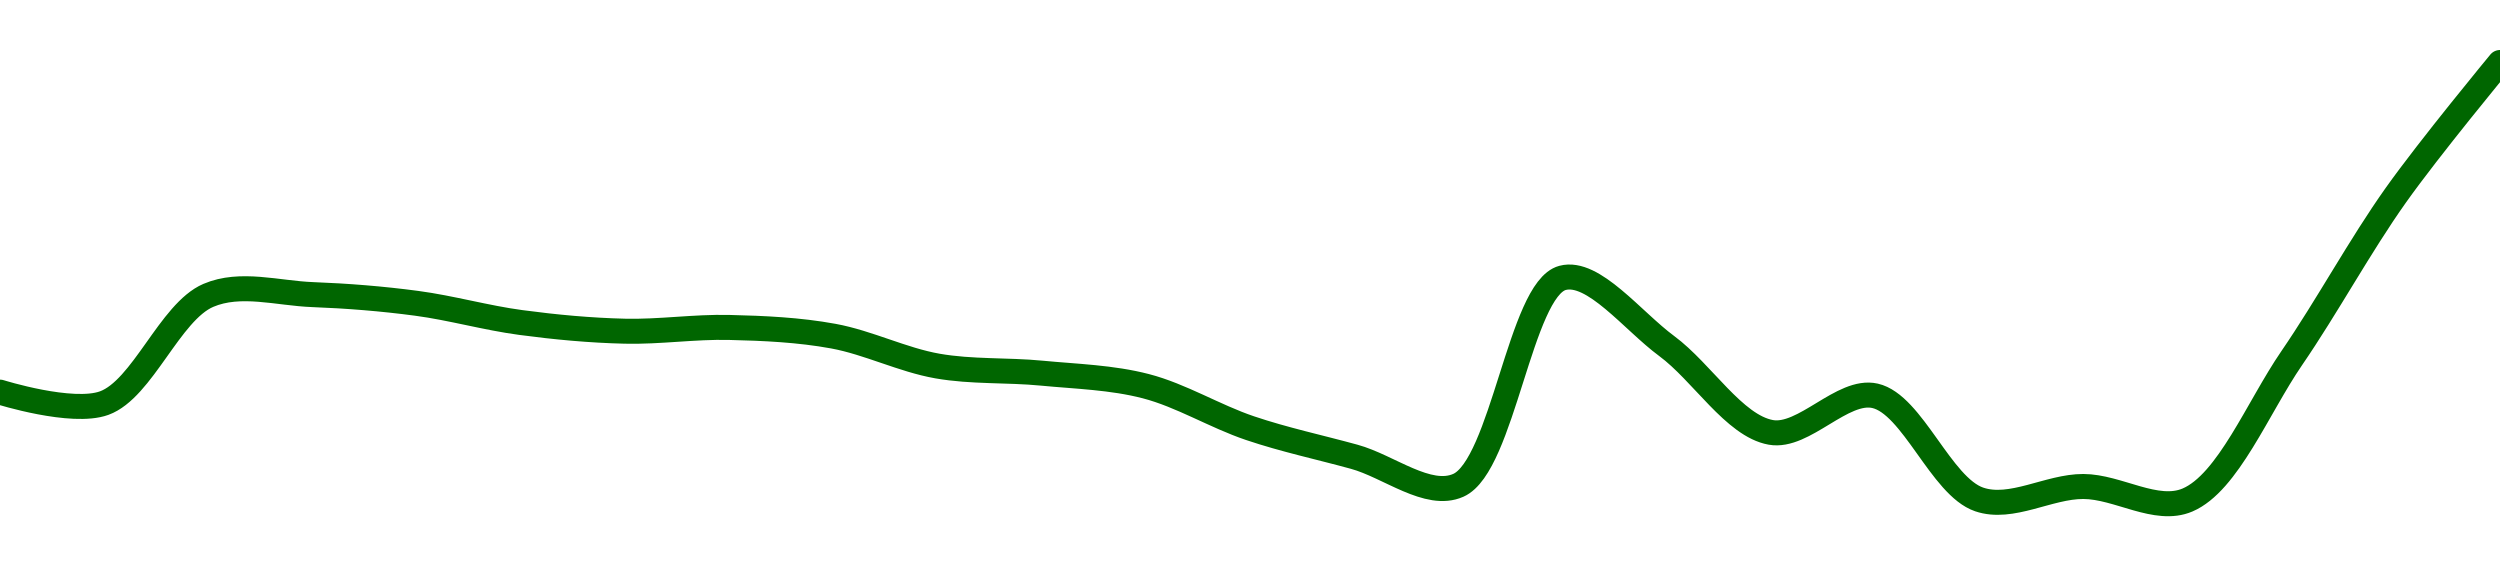 <!-- series1d: [0.01883412,0.01879084,0.01921573,0.01921876,0.01918443,0.01910869,0.01907443,0.01908928,0.01905495,0.01893705,0.01890901,0.0188576,0.01869208,0.01857932,0.01846663,0.01928457,0.01901606,0.01867544,0.01881961,0.01841094,0.01846204,0.01840873,0.01896784,0.01961079,0.02013412] -->

<svg width="200" height="45" viewBox="0 0 200 45" xmlns="http://www.w3.org/2000/svg">
  <defs>
    <linearGradient id="grad-area" x1="0" y1="0" x2="0" y2="1">
      <stop offset="0%" stop-color="rgba(76,175,80,.2)" />
      <stop offset="100%" stop-color="rgba(0,0,0,0)" />
    </linearGradient>
  </defs>

  <path d="M0,31.371C0,31.371,5.763,33.183,8.333,32.249C11.408,31.131,13.587,24.949,16.667,23.63C19.234,22.53,22.225,23.463,25,23.568C27.78,23.674,30.565,23.895,33.333,24.265C36.12,24.637,38.88,25.429,41.667,25.801C44.435,26.171,47.22,26.431,50,26.496C52.776,26.561,55.558,26.129,58.333,26.195C61.113,26.261,63.914,26.386,66.667,26.891C69.47,27.406,72.196,28.791,75,29.283C77.752,29.766,80.559,29.584,83.333,29.852C86.115,30.12,88.934,30.186,91.667,30.895C94.493,31.628,97.195,33.306,100,34.252C102.751,35.181,105.556,35.777,108.333,36.54C111.111,37.302,114.247,39.903,116.667,38.825C120.214,37.247,121.636,23.14,125,22.233C127.463,21.57,130.611,25.672,133.333,27.68C136.172,29.774,138.733,34.064,141.667,34.59C144.317,35.065,147.394,31.075,150,31.665C153.006,32.346,155.28,38.911,158.333,39.955C160.914,40.838,163.889,38.911,166.667,38.919C169.445,38.926,172.497,41.07,175,40C178.239,38.615,180.618,32.617,183.333,28.658C186.18,24.507,188.787,19.675,191.667,15.616C194.356,11.826,200,5,200,5"
        fill="none"
        stroke="#006600"
        stroke-width="2"
        stroke-linejoin="round"
        stroke-linecap="round"
        />
</svg>